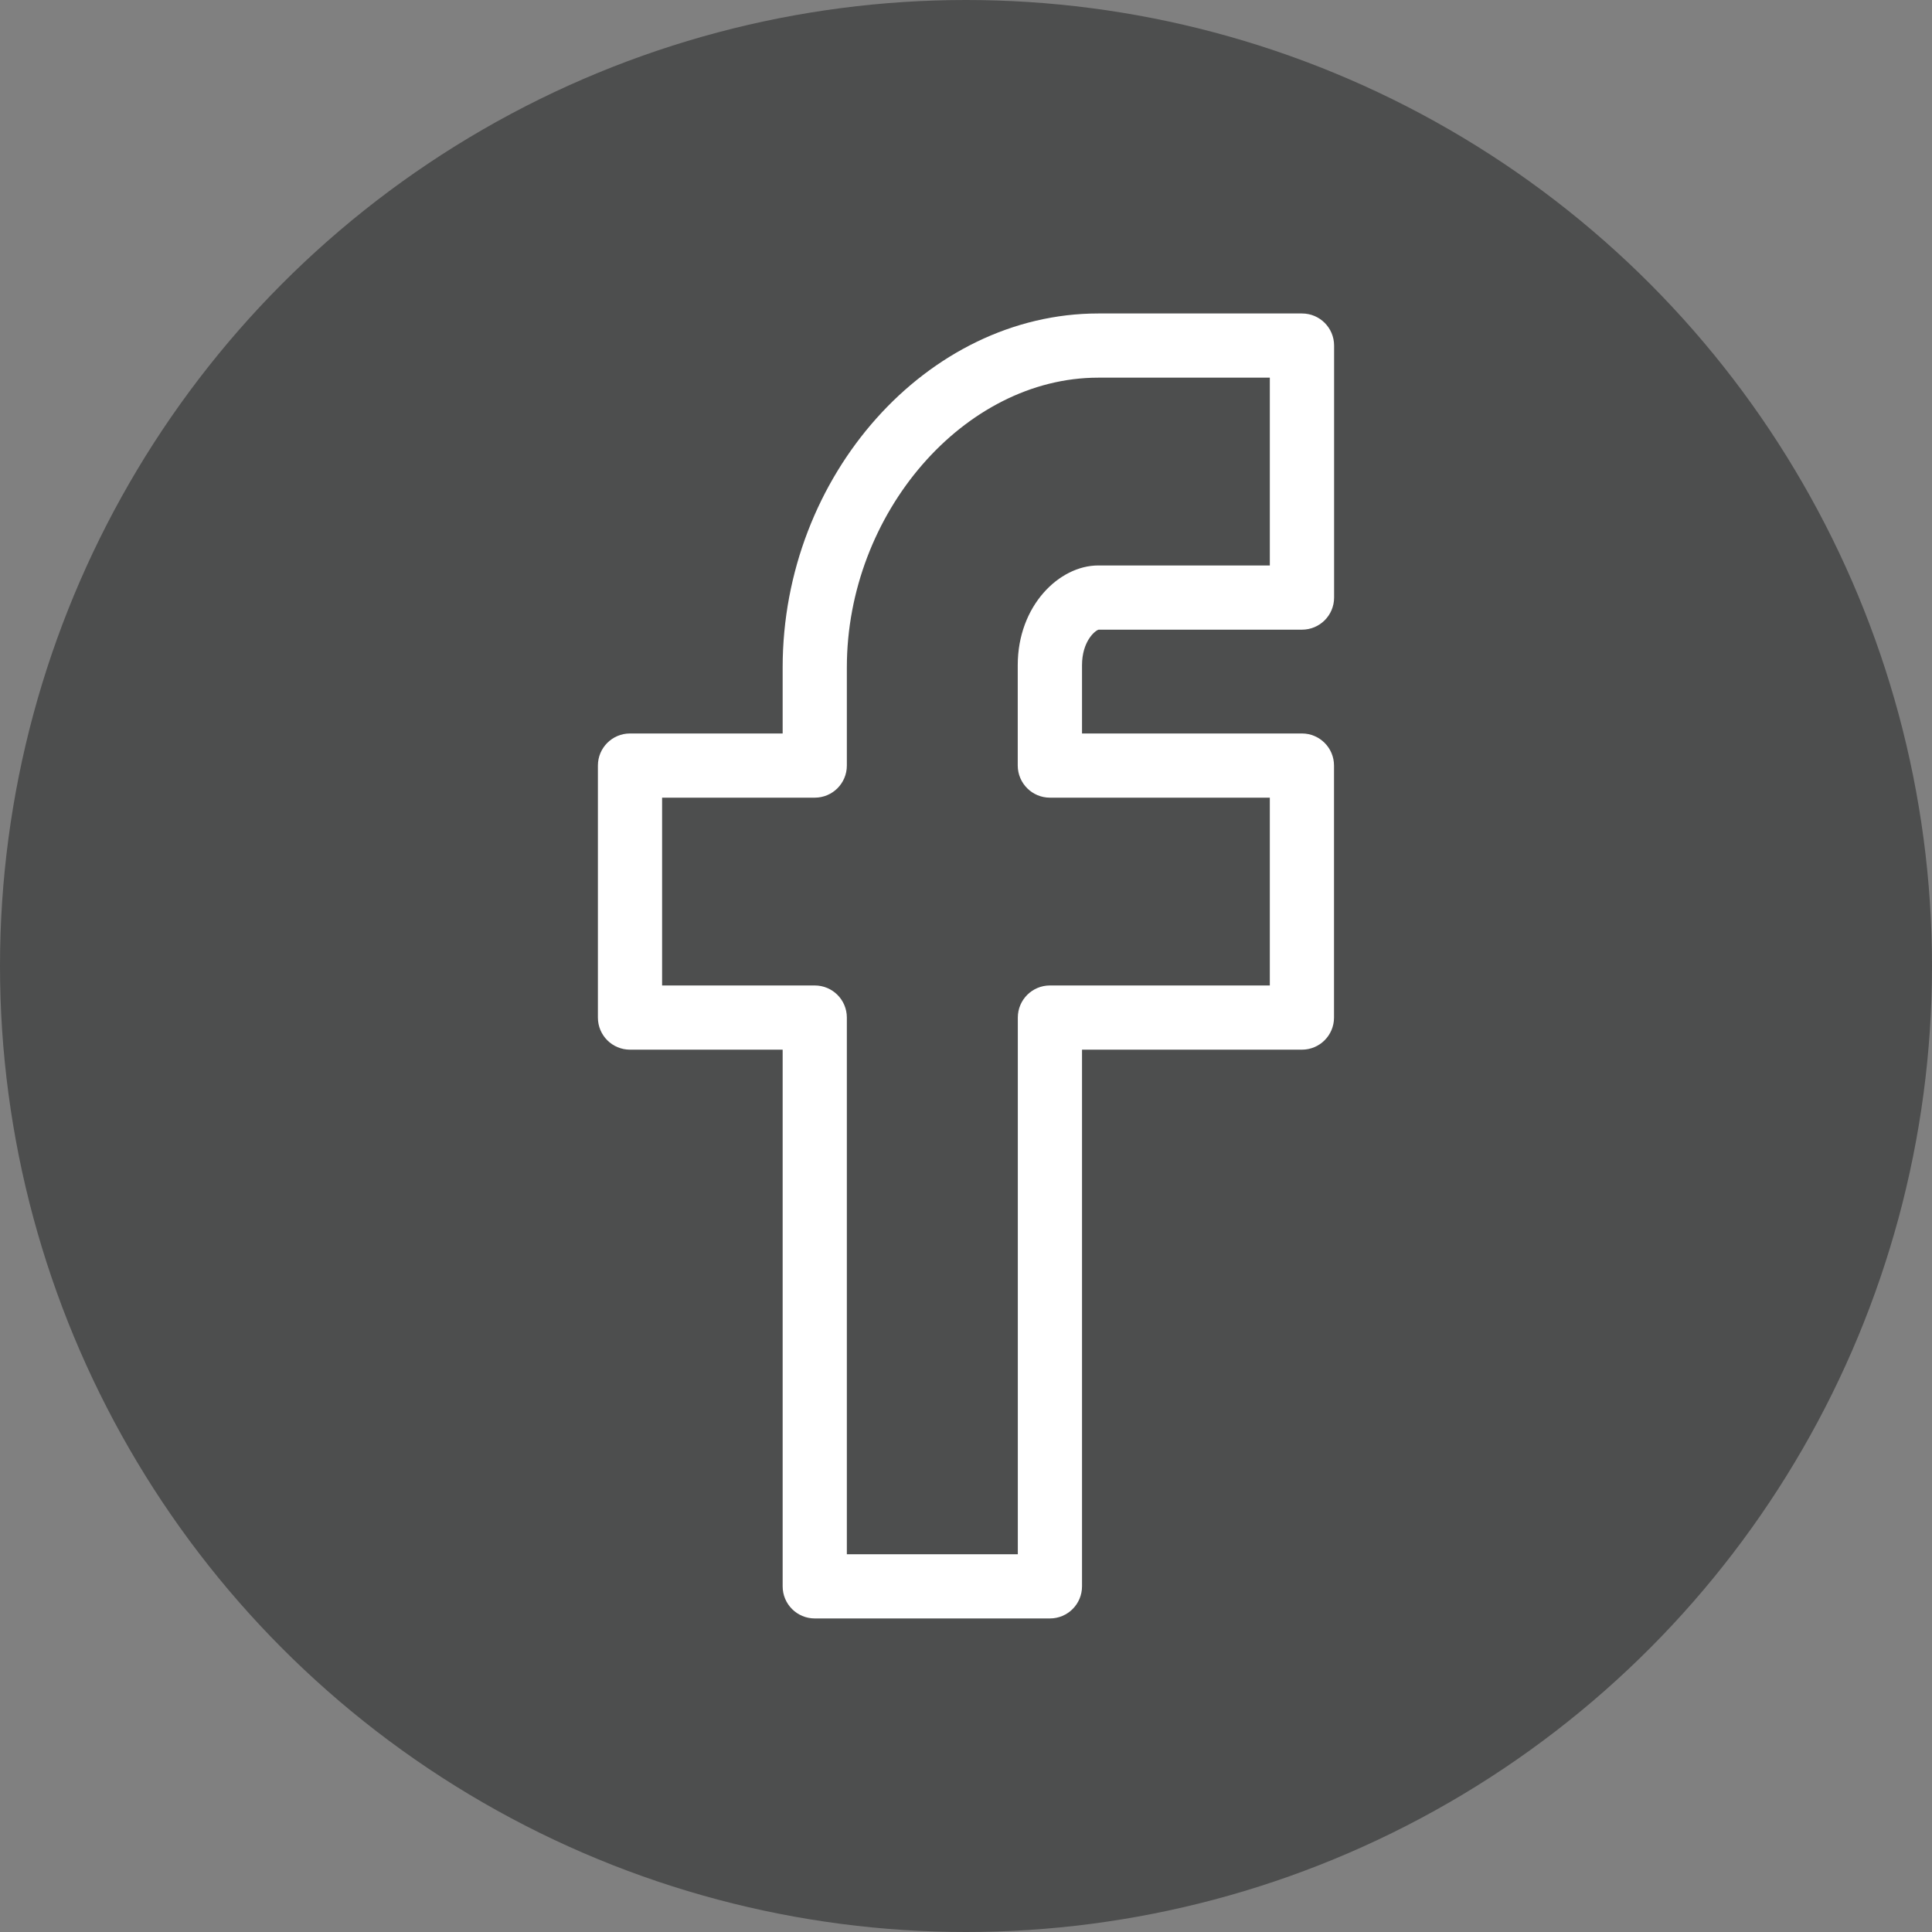 <?xml version="1.0" encoding="utf-8"?>
<!-- Generator: Adobe Illustrator 17.0.0, SVG Export Plug-In . SVG Version: 6.00 Build 0)  -->
<!DOCTYPE svg PUBLIC "-//W3C//DTD SVG 1.1//EN" "http://www.w3.org/Graphics/SVG/1.1/DTD/svg11.dtd">
<svg version="1.1" id="Layer_1" xmlns="http://www.w3.org/2000/svg" xmlns:xlink="http://www.w3.org/1999/xlink" x="0px" y="0px"
	 width="23.414px" height="23.414px" viewBox="0 0 23.414 23.414" enable-background="new 0 0 23.414 23.414" xml:space="preserve">
<rect x="0" y="0" width="23.414" height="23.414" fill="#808080" stroke="none"/>
<g>
	<circle fill="#4D4E4E" cx="11.707" cy="11.707" r="11.707"/>
	<path fill="#FFFFFF" d="M13.314,7.631h2.465c0.215,0,0.389-0.174,0.389-0.389V4.188c0-0.215-0.174-0.389-0.389-0.389H13.31
		c-2.073,0-3.825,1.964-3.825,4.289v0.801h-1.85c-0.215,0-0.389,0.174-0.389,0.389v3.054c0,0.215,0.174,0.389,0.389,0.389h1.85
		v6.504c0,0.215,0.174,0.389,0.389,0.389h2.85c0.215,0,0.389-0.174,0.389-0.389v-6.504h2.665c0.215,0,0.389-0.174,0.389-0.389V9.278
		c0-0.215-0.174-0.389-0.389-0.389h-2.665V8.062C13.113,7.774,13.269,7.643,13.314,7.631z M12.724,9.667h2.665v2.276h-2.665
		c-0.215,0-0.389,0.174-0.389,0.389v6.504h-2.072v-6.504c0-0.215-0.174-0.389-0.389-0.389h-1.85V9.667h1.85
		c0.215,0,0.389-0.174,0.389-0.389v-1.19c0-1.87,1.424-3.511,3.046-3.511h2.08v2.276h-2.08c-0.471,0-0.975,0.486-0.975,1.209v1.216
		C12.335,9.493,12.509,9.667,12.724,9.667z"/>
</g>
</svg>
